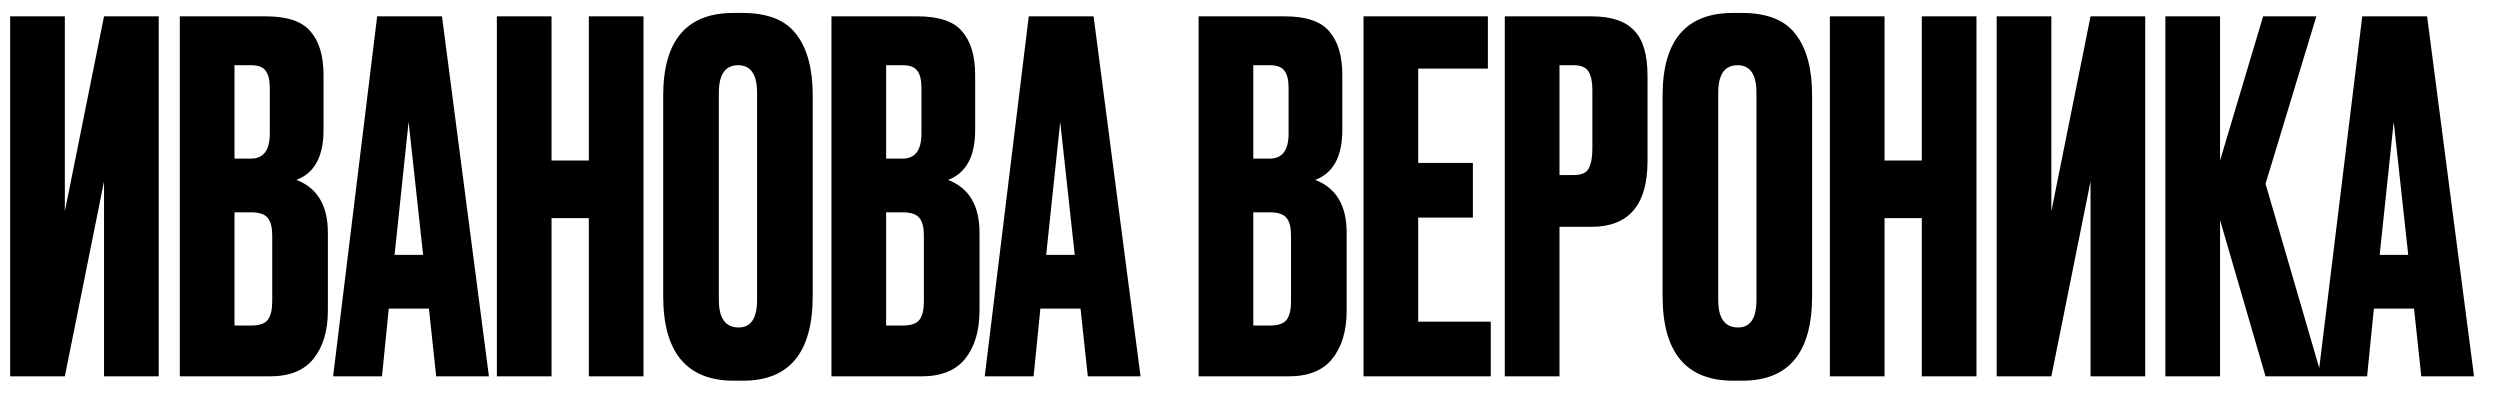 <?xml version="1.0" encoding="UTF-8"?> <svg xmlns="http://www.w3.org/2000/svg" width="93" height="15" viewBox="0 0 93 15" fill="none"><path d="M3.87 14V6.746L2.412 14H0.378V0.608H2.412V7.862L3.87 0.608H5.904V14H3.87ZM6.689 14V0.608H9.893C10.685 0.608 11.237 0.794 11.549 1.166C11.873 1.538 12.035 2.078 12.035 2.786V4.838C12.035 5.822 11.699 6.44 11.027 6.692C11.807 6.992 12.197 7.646 12.197 8.654V11.552C12.197 12.308 12.017 12.908 11.657 13.352C11.309 13.784 10.769 14 10.037 14H6.689ZM9.335 7.898H8.723V12.11H9.335C9.647 12.11 9.857 12.038 9.965 11.894C10.073 11.75 10.127 11.522 10.127 11.21V8.762C10.127 8.462 10.073 8.246 9.965 8.114C9.857 7.97 9.647 7.898 9.335 7.898ZM9.335 2.426H8.723V5.9H9.335C9.803 5.9 10.037 5.588 10.037 4.964V3.272C10.037 2.972 9.983 2.756 9.875 2.624C9.779 2.492 9.599 2.426 9.335 2.426ZM16.226 14L15.956 11.48H14.462L14.21 14H12.392L14.03 0.608H16.442L18.188 14H16.226ZM15.2 4.532L14.678 9.482H15.74L15.2 4.532ZM20.517 8.114V14H18.483V0.608H20.517V5.972H21.904V0.608H23.938V14H21.904V8.114H20.517ZM30.233 3.542V11.012C30.233 13.112 29.369 14.162 27.64 14.162H27.299C25.547 14.162 24.671 13.112 24.671 11.012V3.56C24.671 1.508 25.541 0.482 27.28 0.482H27.622C28.558 0.482 29.224 0.746 29.62 1.274C30.029 1.802 30.233 2.558 30.233 3.542ZM28.163 11.156V3.452C28.163 2.768 27.928 2.426 27.46 2.426C26.98 2.426 26.741 2.768 26.741 3.452V11.156C26.741 11.84 26.986 12.182 27.479 12.182C27.934 12.182 28.163 11.84 28.163 11.156ZM30.93 14V0.608H34.134C34.926 0.608 35.478 0.794 35.79 1.166C36.114 1.538 36.276 2.078 36.276 2.786V4.838C36.276 5.822 35.94 6.44 35.268 6.692C36.048 6.992 36.438 7.646 36.438 8.654V11.552C36.438 12.308 36.258 12.908 35.898 13.352C35.55 13.784 35.01 14 34.278 14H30.93ZM33.576 7.898H32.964V12.11H33.576C33.888 12.11 34.098 12.038 34.206 11.894C34.314 11.75 34.368 11.522 34.368 11.21V8.762C34.368 8.462 34.314 8.246 34.206 8.114C34.098 7.97 33.888 7.898 33.576 7.898ZM33.576 2.426H32.964V5.9H33.576C34.044 5.9 34.278 5.588 34.278 4.964V3.272C34.278 2.972 34.224 2.756 34.116 2.624C34.02 2.492 33.84 2.426 33.576 2.426ZM40.466 14L40.196 11.48H38.702L38.45 14H36.632L38.27 0.608H40.682L42.428 14H40.466ZM39.44 4.532L38.918 9.482H39.98L39.44 4.532ZM44.588 14V0.608H47.792C48.584 0.608 49.136 0.794 49.448 1.166C49.772 1.538 49.934 2.078 49.934 2.786V4.838C49.934 5.822 49.598 6.44 48.926 6.692C49.706 6.992 50.096 7.646 50.096 8.654V11.552C50.096 12.308 49.916 12.908 49.556 13.352C49.208 13.784 48.668 14 47.936 14H44.588ZM47.234 7.898H46.622V12.11H47.234C47.546 12.11 47.756 12.038 47.864 11.894C47.972 11.75 48.026 11.522 48.026 11.21V8.762C48.026 8.462 47.972 8.246 47.864 8.114C47.756 7.97 47.546 7.898 47.234 7.898ZM47.234 2.426H46.622V5.9H47.234C47.702 5.9 47.936 5.588 47.936 4.964V3.272C47.936 2.972 47.882 2.756 47.774 2.624C47.678 2.492 47.498 2.426 47.234 2.426ZM50.723 0.608H55.349V2.552H52.757V6.062H54.791V8.096H52.757V11.966H55.457V14H50.723V0.608ZM59.2 8.438H58.013V14H55.978V0.608H59.2C59.932 0.608 60.461 0.782 60.785 1.13C61.12 1.466 61.288 2.03 61.288 2.822V5.99C61.288 7.622 60.593 8.438 59.2 8.438ZM58.013 2.426V6.512H58.535C58.822 6.512 59.008 6.434 59.093 6.278C59.188 6.11 59.236 5.864 59.236 5.54V3.344C59.236 3.044 59.188 2.816 59.093 2.66C58.996 2.504 58.81 2.426 58.535 2.426H58.013ZM67.41 3.542V11.012C67.41 13.112 66.546 14.162 64.818 14.162H64.476C62.724 14.162 61.848 13.112 61.848 11.012V3.56C61.848 1.508 62.718 0.482 64.458 0.482H64.8C65.736 0.482 66.402 0.746 66.798 1.274C67.206 1.802 67.41 2.558 67.41 3.542ZM65.34 11.156V3.452C65.34 2.768 65.106 2.426 64.638 2.426C64.158 2.426 63.918 2.768 63.918 3.452V11.156C63.918 11.84 64.164 12.182 64.656 12.182C65.112 12.182 65.34 11.84 65.34 11.156ZM70.105 8.114V14H68.071V0.608H70.105V5.972H71.491V0.608H73.525V14H71.491V8.114H70.105ZM77.768 14V6.746L76.31 14H74.276V0.608H76.31V7.862L77.768 0.608H79.802V14H77.768ZM84.278 14L82.586 8.186V14H80.552V0.608H82.586V5.972L84.188 0.608H86.168L84.278 6.836L86.366 14H84.278ZM90.072 14L89.802 11.48H88.308L88.056 14H86.238L87.876 0.608H90.288L92.034 14H90.072ZM89.046 4.532L88.524 9.482H89.586L89.046 4.532Z" fill="black"></path></svg> 